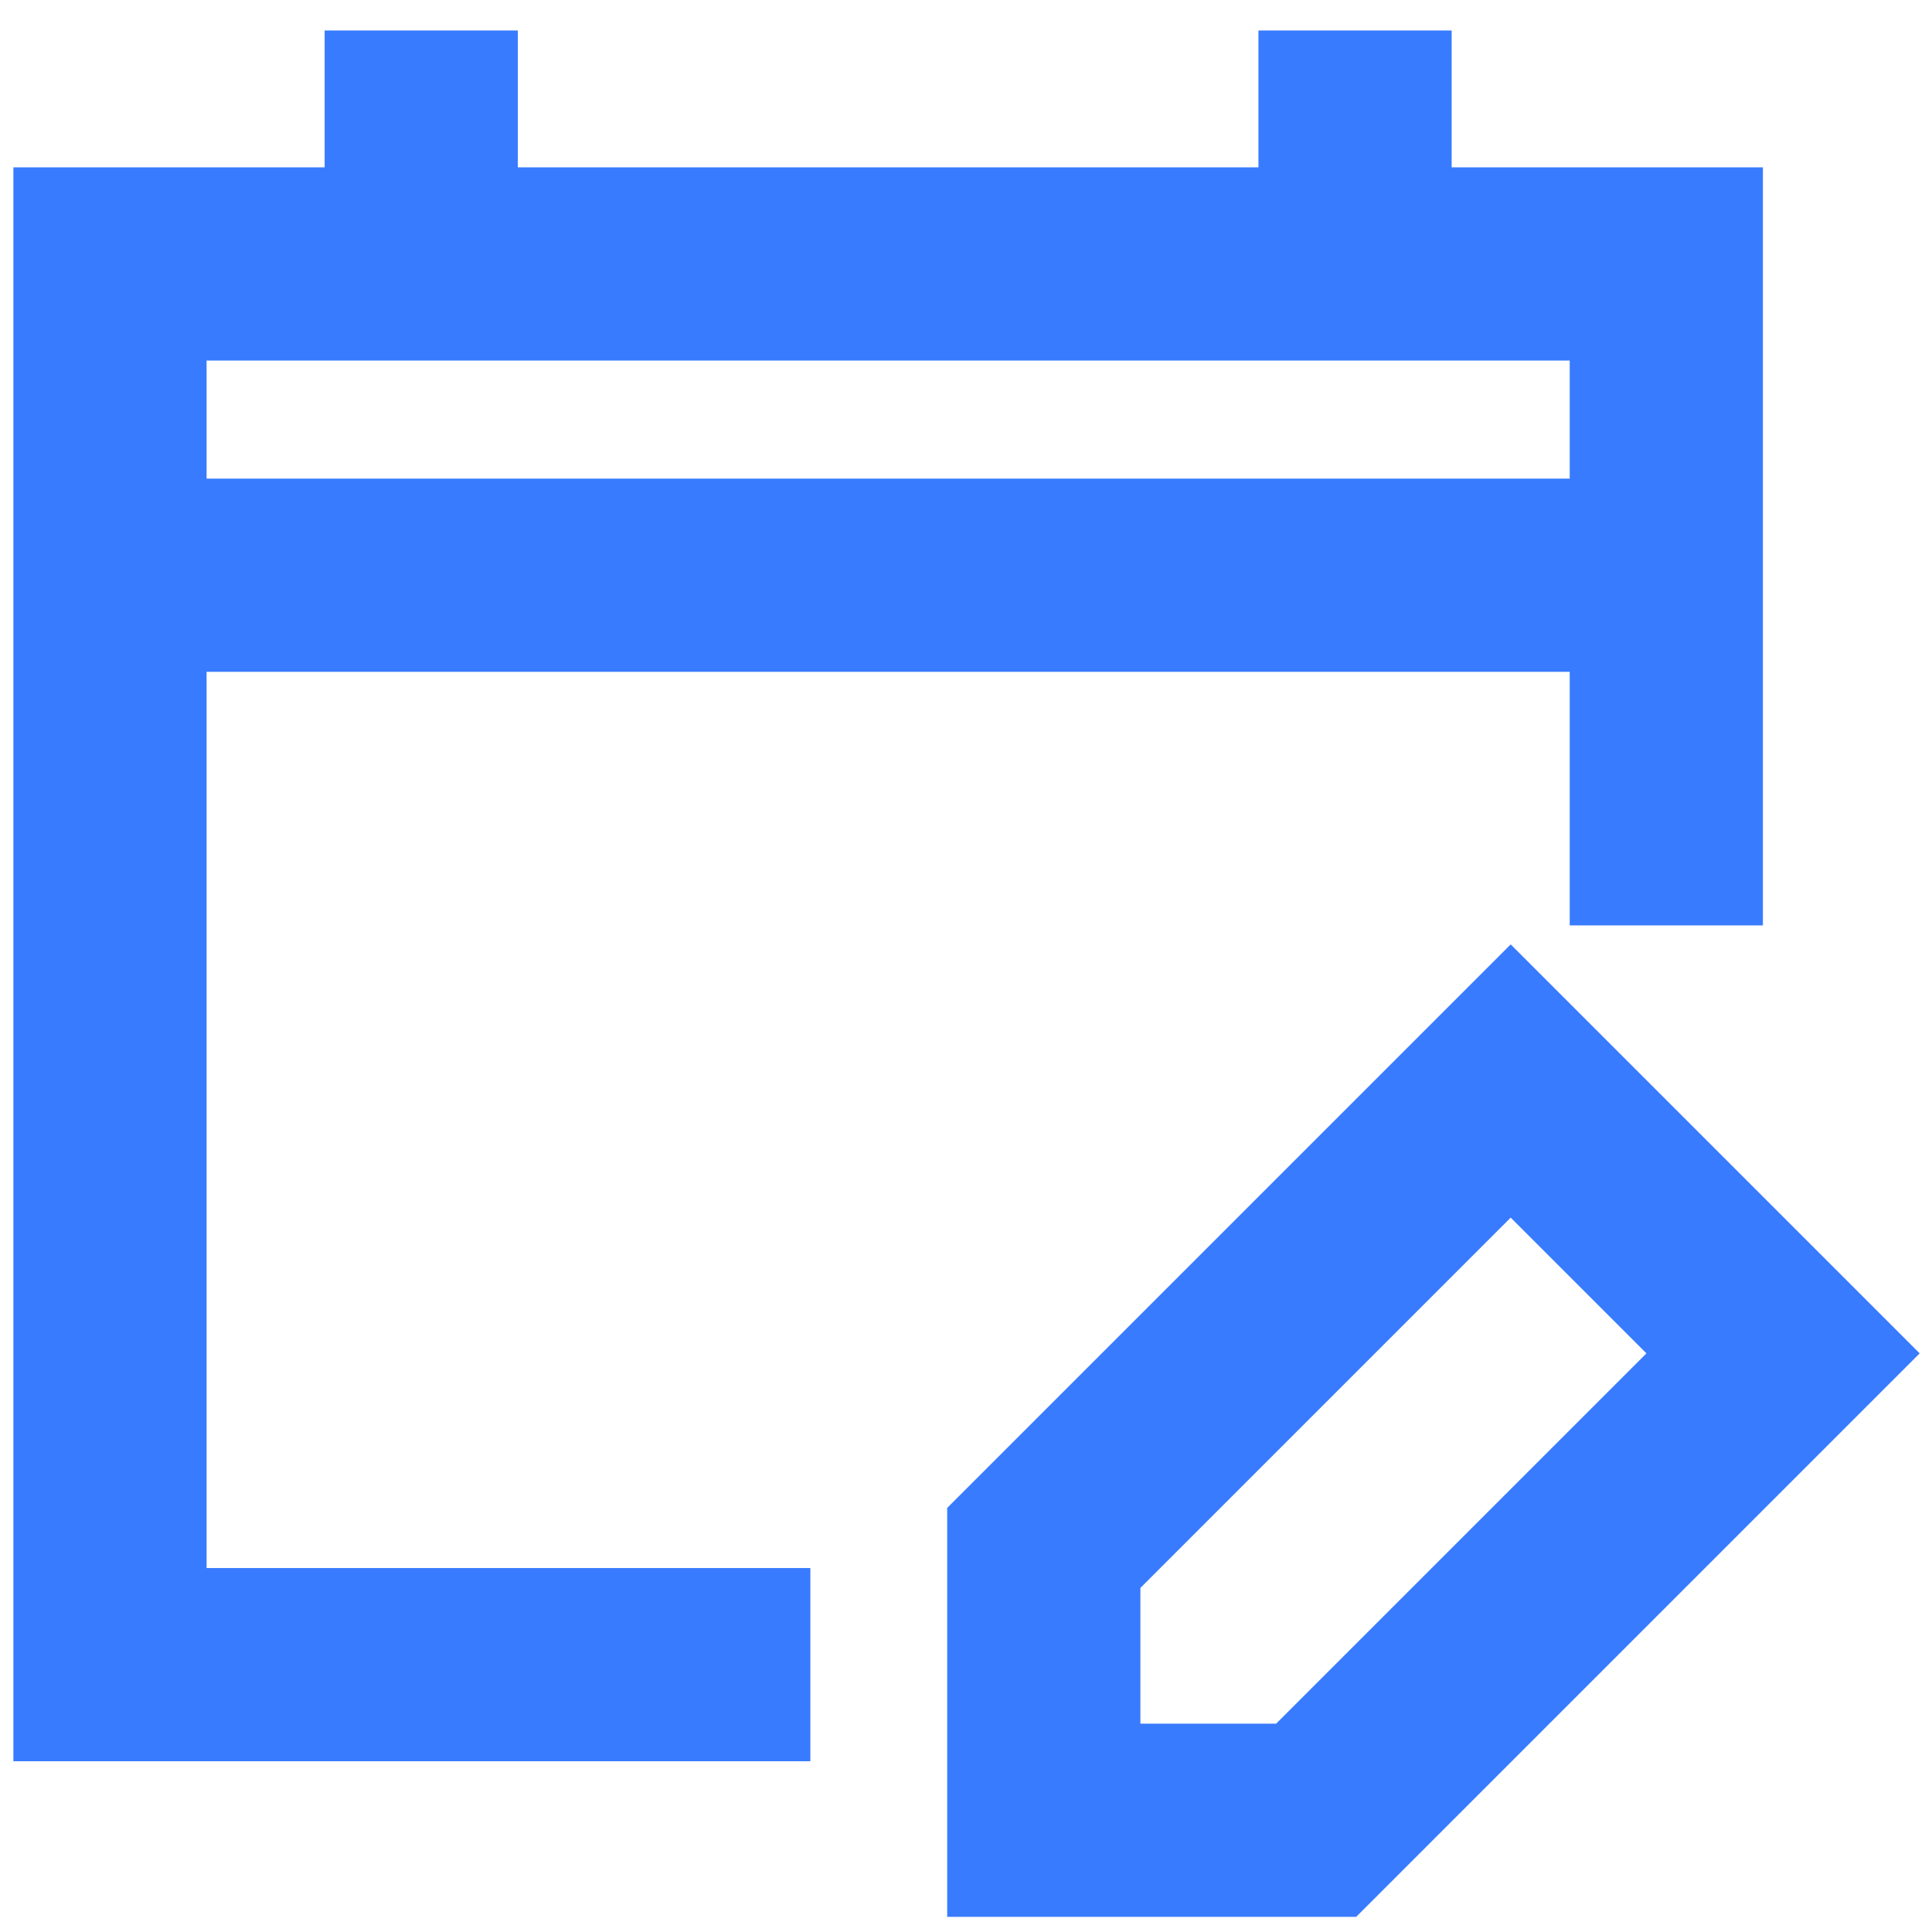 <?xml version="1.0" encoding="UTF-8"?>
<svg xmlns="http://www.w3.org/2000/svg" width="60" height="60" viewBox="0 0 60 60" fill="none">
  <g id="calendar-edit--calendar-date-day-compose-edit-note">
    <path id="Vector 38" d="M3.416 17.864H51.749" stroke="#387BFE" stroke-width="6"></path>
    <path id="Vector 39" d="M13.082 0.947V8.197" stroke="#387BFE" stroke-width="6"></path>
    <path id="Vector 40" d="M42.082 0.947V8.197" stroke="#387BFE" stroke-width="6"></path>
    <path id="Vector" d="M40.874 56.53L55.374 42.03L46.916 33.572L32.416 48.072V56.53H40.874Z" stroke="#387BFE" stroke-width="6"></path>
    <path id="Rectangle 11" d="M25.166 51.697H3.416V8.197H51.749V28.739" stroke="#387BFE" stroke-width="6"></path>
  </g>
</svg>

